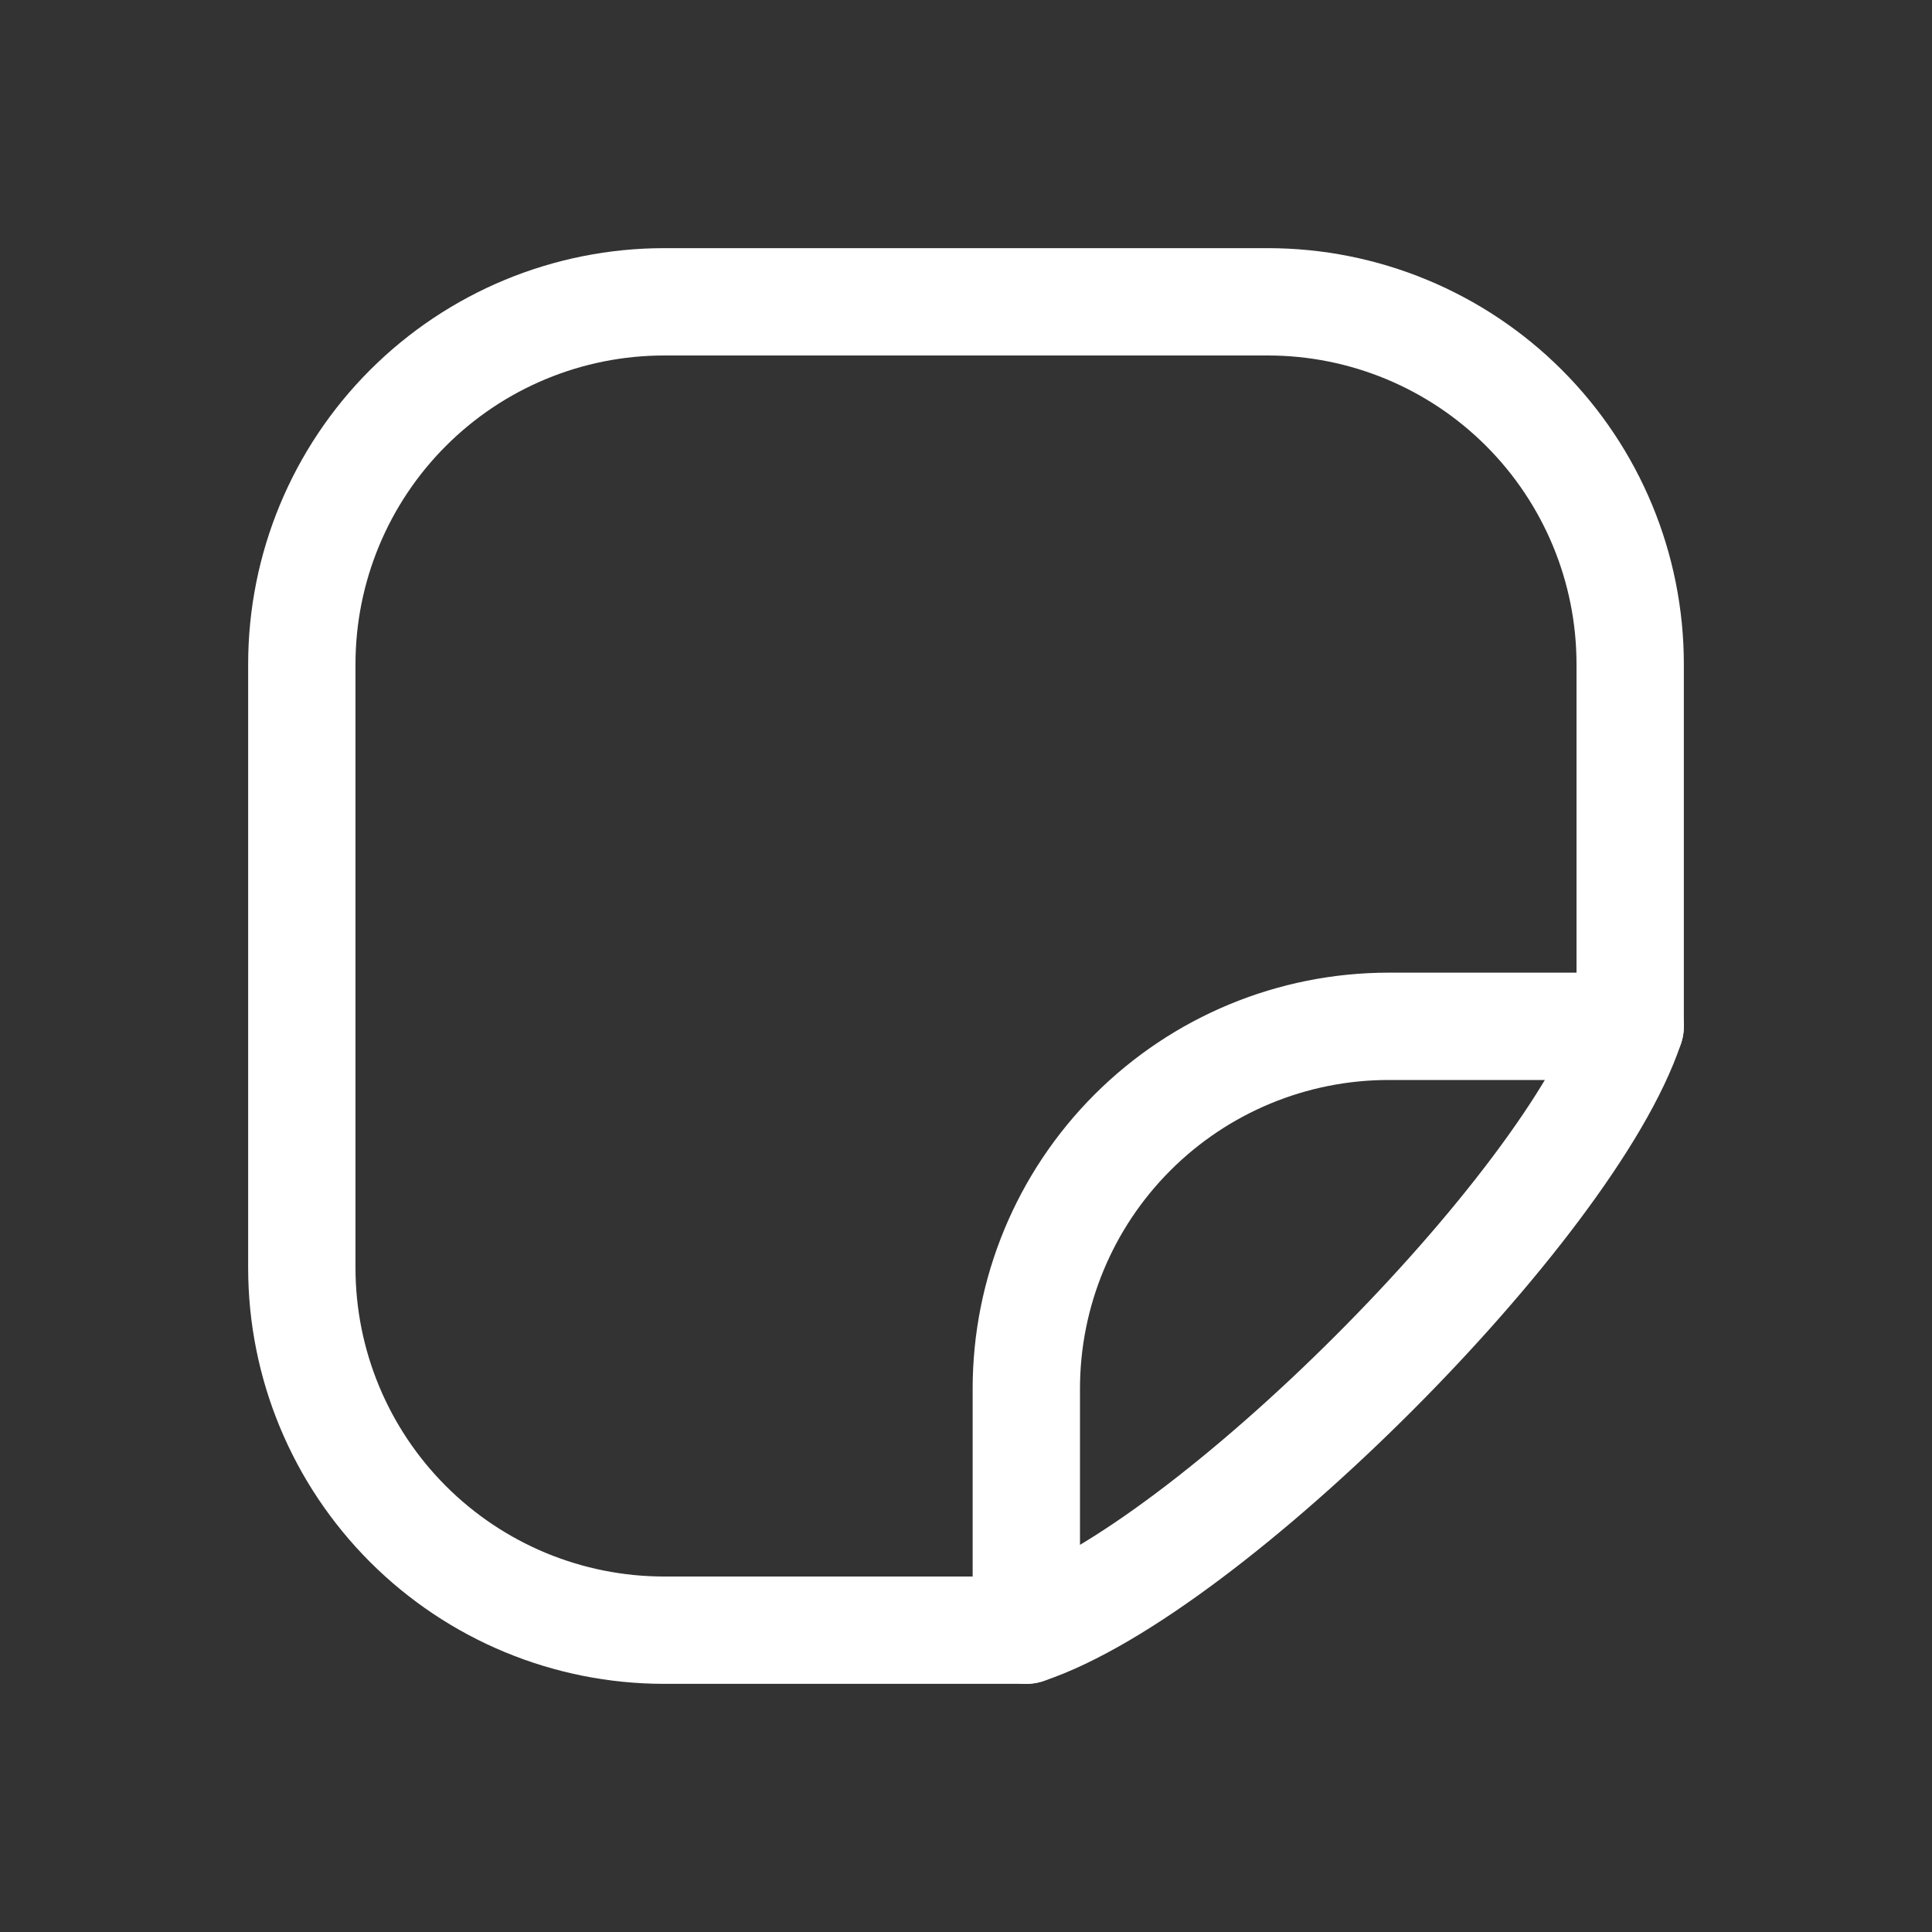 <svg width="18" height="18" viewBox="0 0 18 18" fill="none" xmlns="http://www.w3.org/2000/svg">
<rect x="0" y="0" width="18" height="18" fill="#333333" stroke="none"/>
<path d="M9.562 15.188H6.188C5.292 15.188 4.434 14.832 3.801 14.199C3.168 13.566 2.812 12.708 2.812 11.812V6.188C2.812 5.292 3.168 4.434 3.801 3.801C4.434 3.168 5.292 2.812 6.188 2.812H11.812C12.708 2.812 13.566 3.168 14.199 3.801C14.832 4.434 15.188 5.292 15.188 6.188V9.562C14.625 11.25 11.25 14.625 9.562 15.188Z" stroke="white" stroke-linecap="round" stroke-linejoin="round"/>
<path d="M9.562 15.188V12.938C9.562 12.042 9.918 11.184 10.551 10.551C11.184 9.918 12.042 9.562 12.938 9.562H15.188" stroke="white" stroke-linecap="round" stroke-linejoin="round"/>
</svg>
